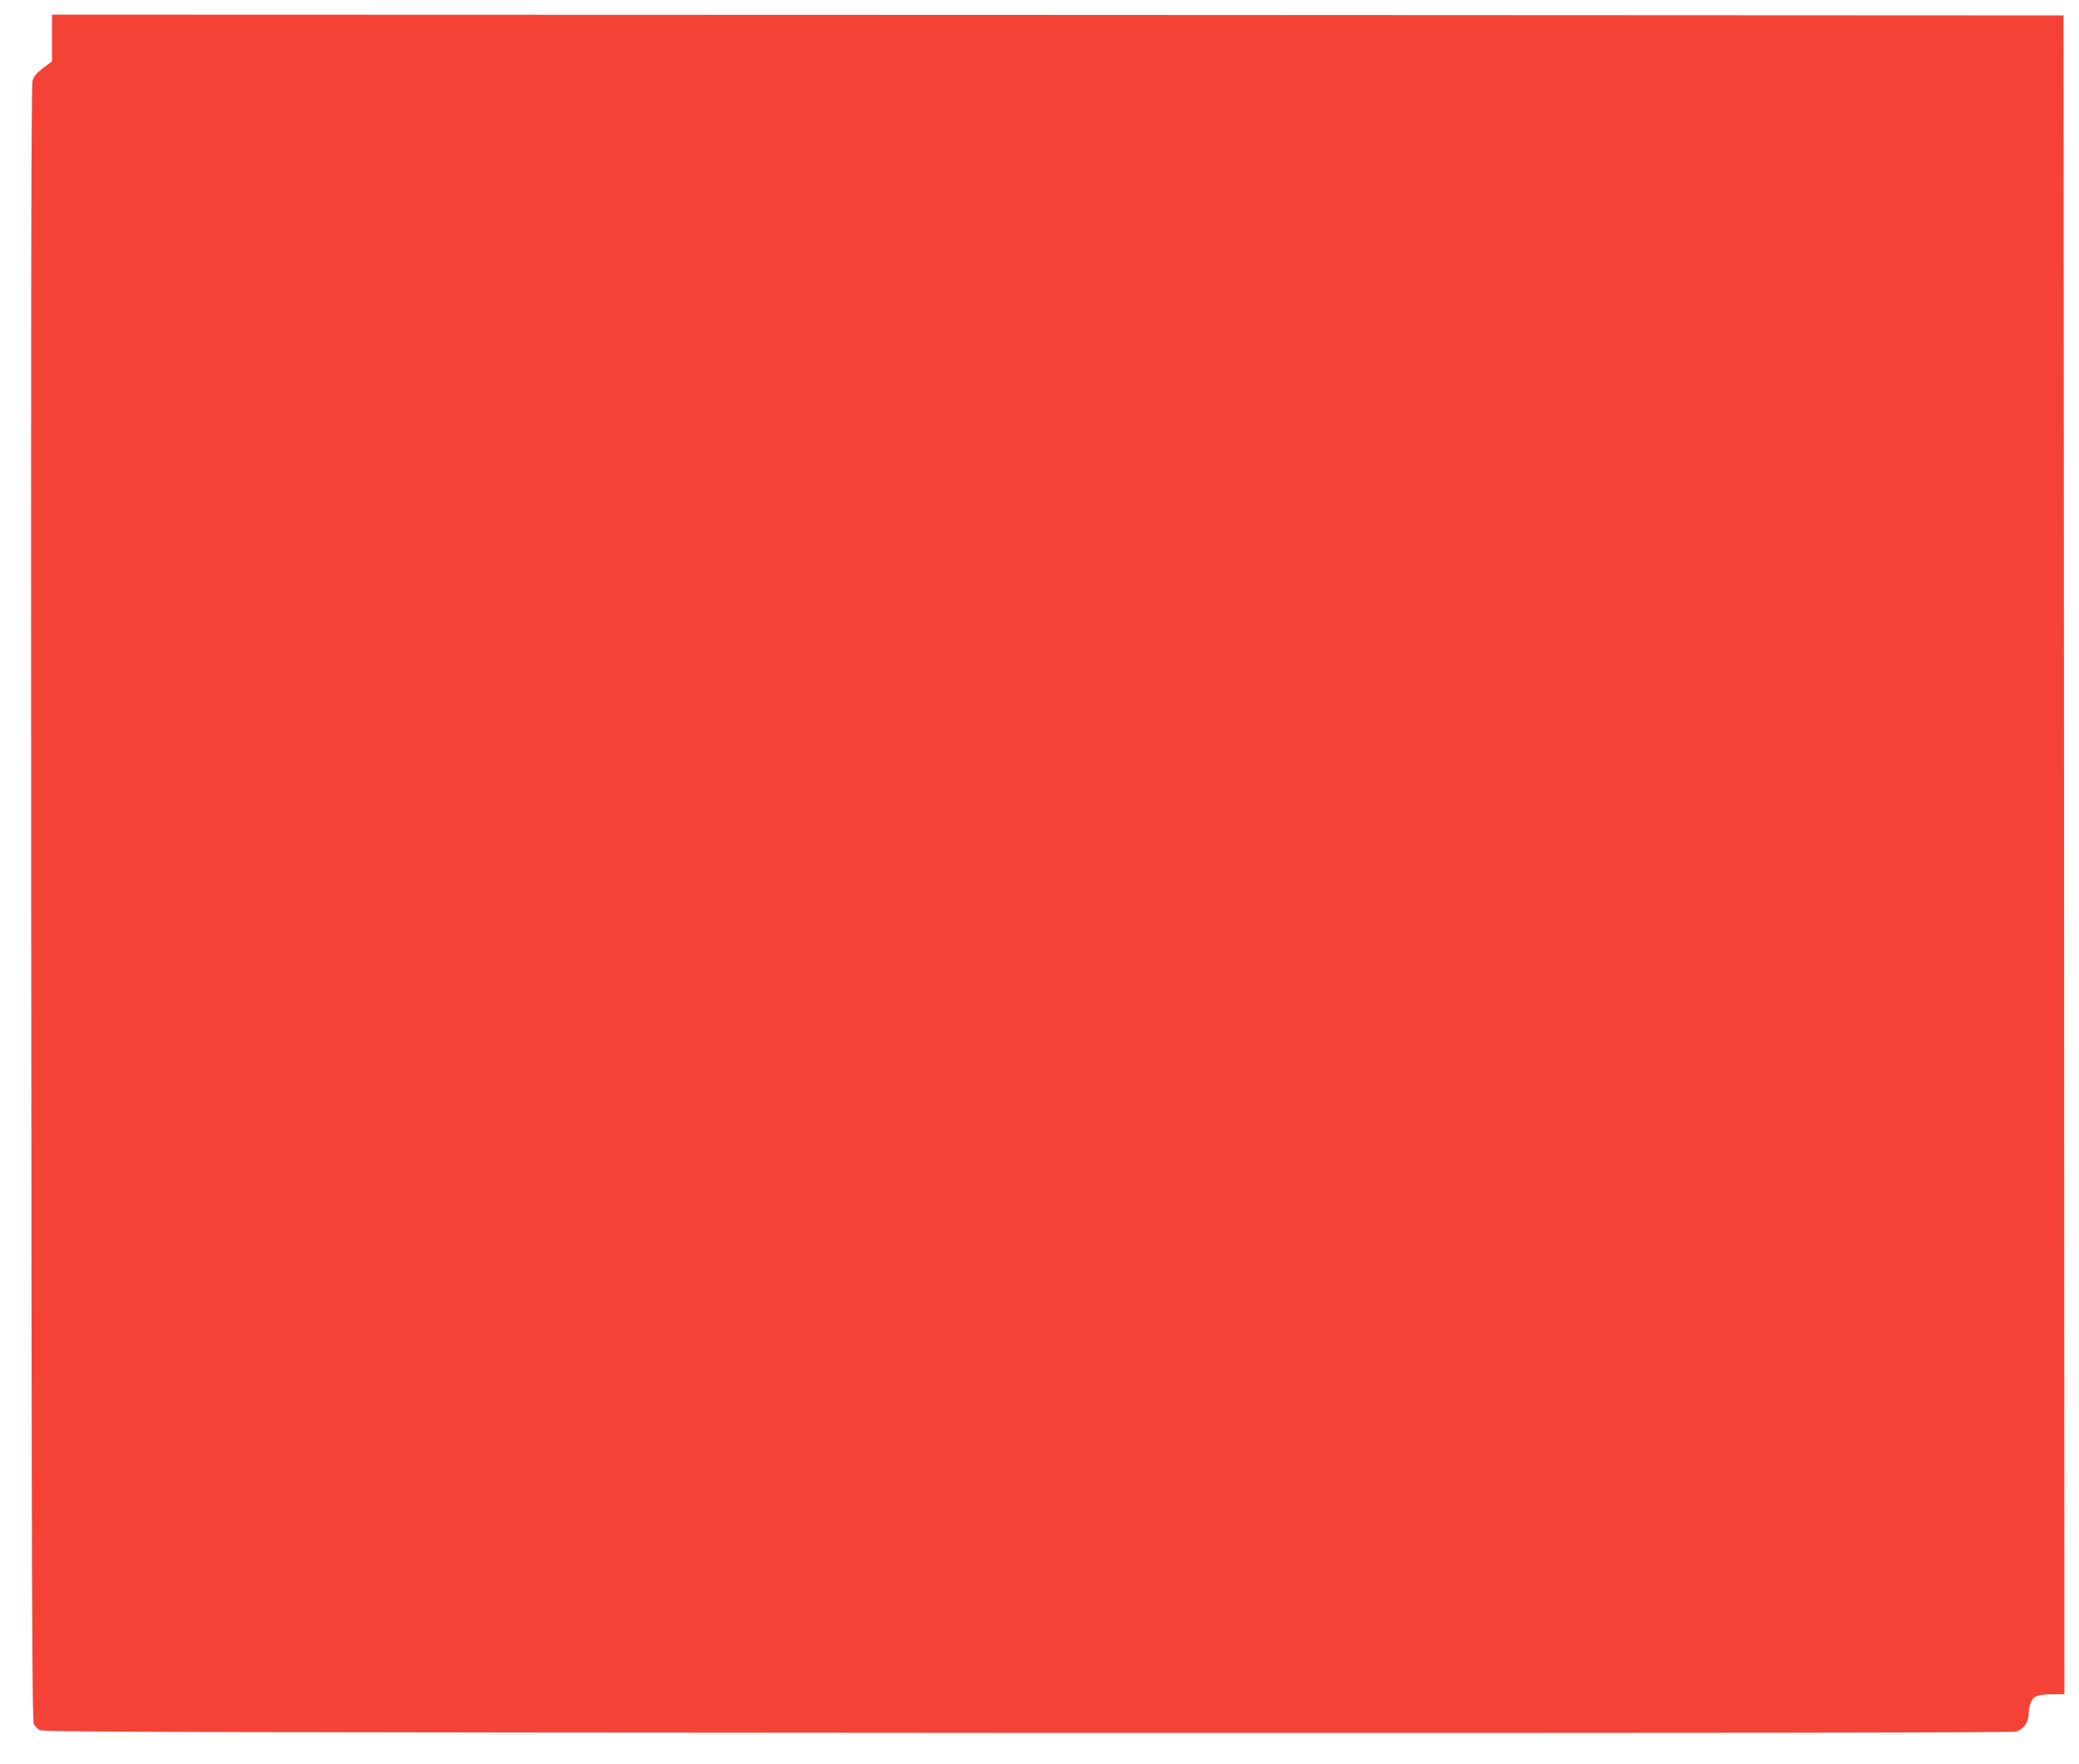 <?xml version="1.0" standalone="no"?>
<!DOCTYPE svg PUBLIC "-//W3C//DTD SVG 20010904//EN"
 "http://www.w3.org/TR/2001/REC-SVG-20010904/DTD/svg10.dtd">
<svg version="1.0" xmlns="http://www.w3.org/2000/svg"
 width="1280pt" height="1086pt" viewBox="0 0 1280 1086"
 preserveAspectRatio="xMidYMid meet">
<g transform="translate(0,1086) scale(0.1,-0.1)"
fill="#f44336" stroke="none">
<path d="M320 10626 l0 -144 -55 -41 c-40 -30 -57 -51 -65 -79 -8 -26 -10
-1483 -8 -5067 3 -4288 5 -5033 17 -5051 8 -12 23 -27 35 -35 18 -12 910 -14
6075 -17 4219 -1 6065 1 6093 8 47 13 78 58 78 113 0 22 7 54 16 72 17 36 44
45 147 45 l57 0 -2 5168 -3 5167 -6192 3 -6193 2 0 -144z"/>
</g>
</svg>
